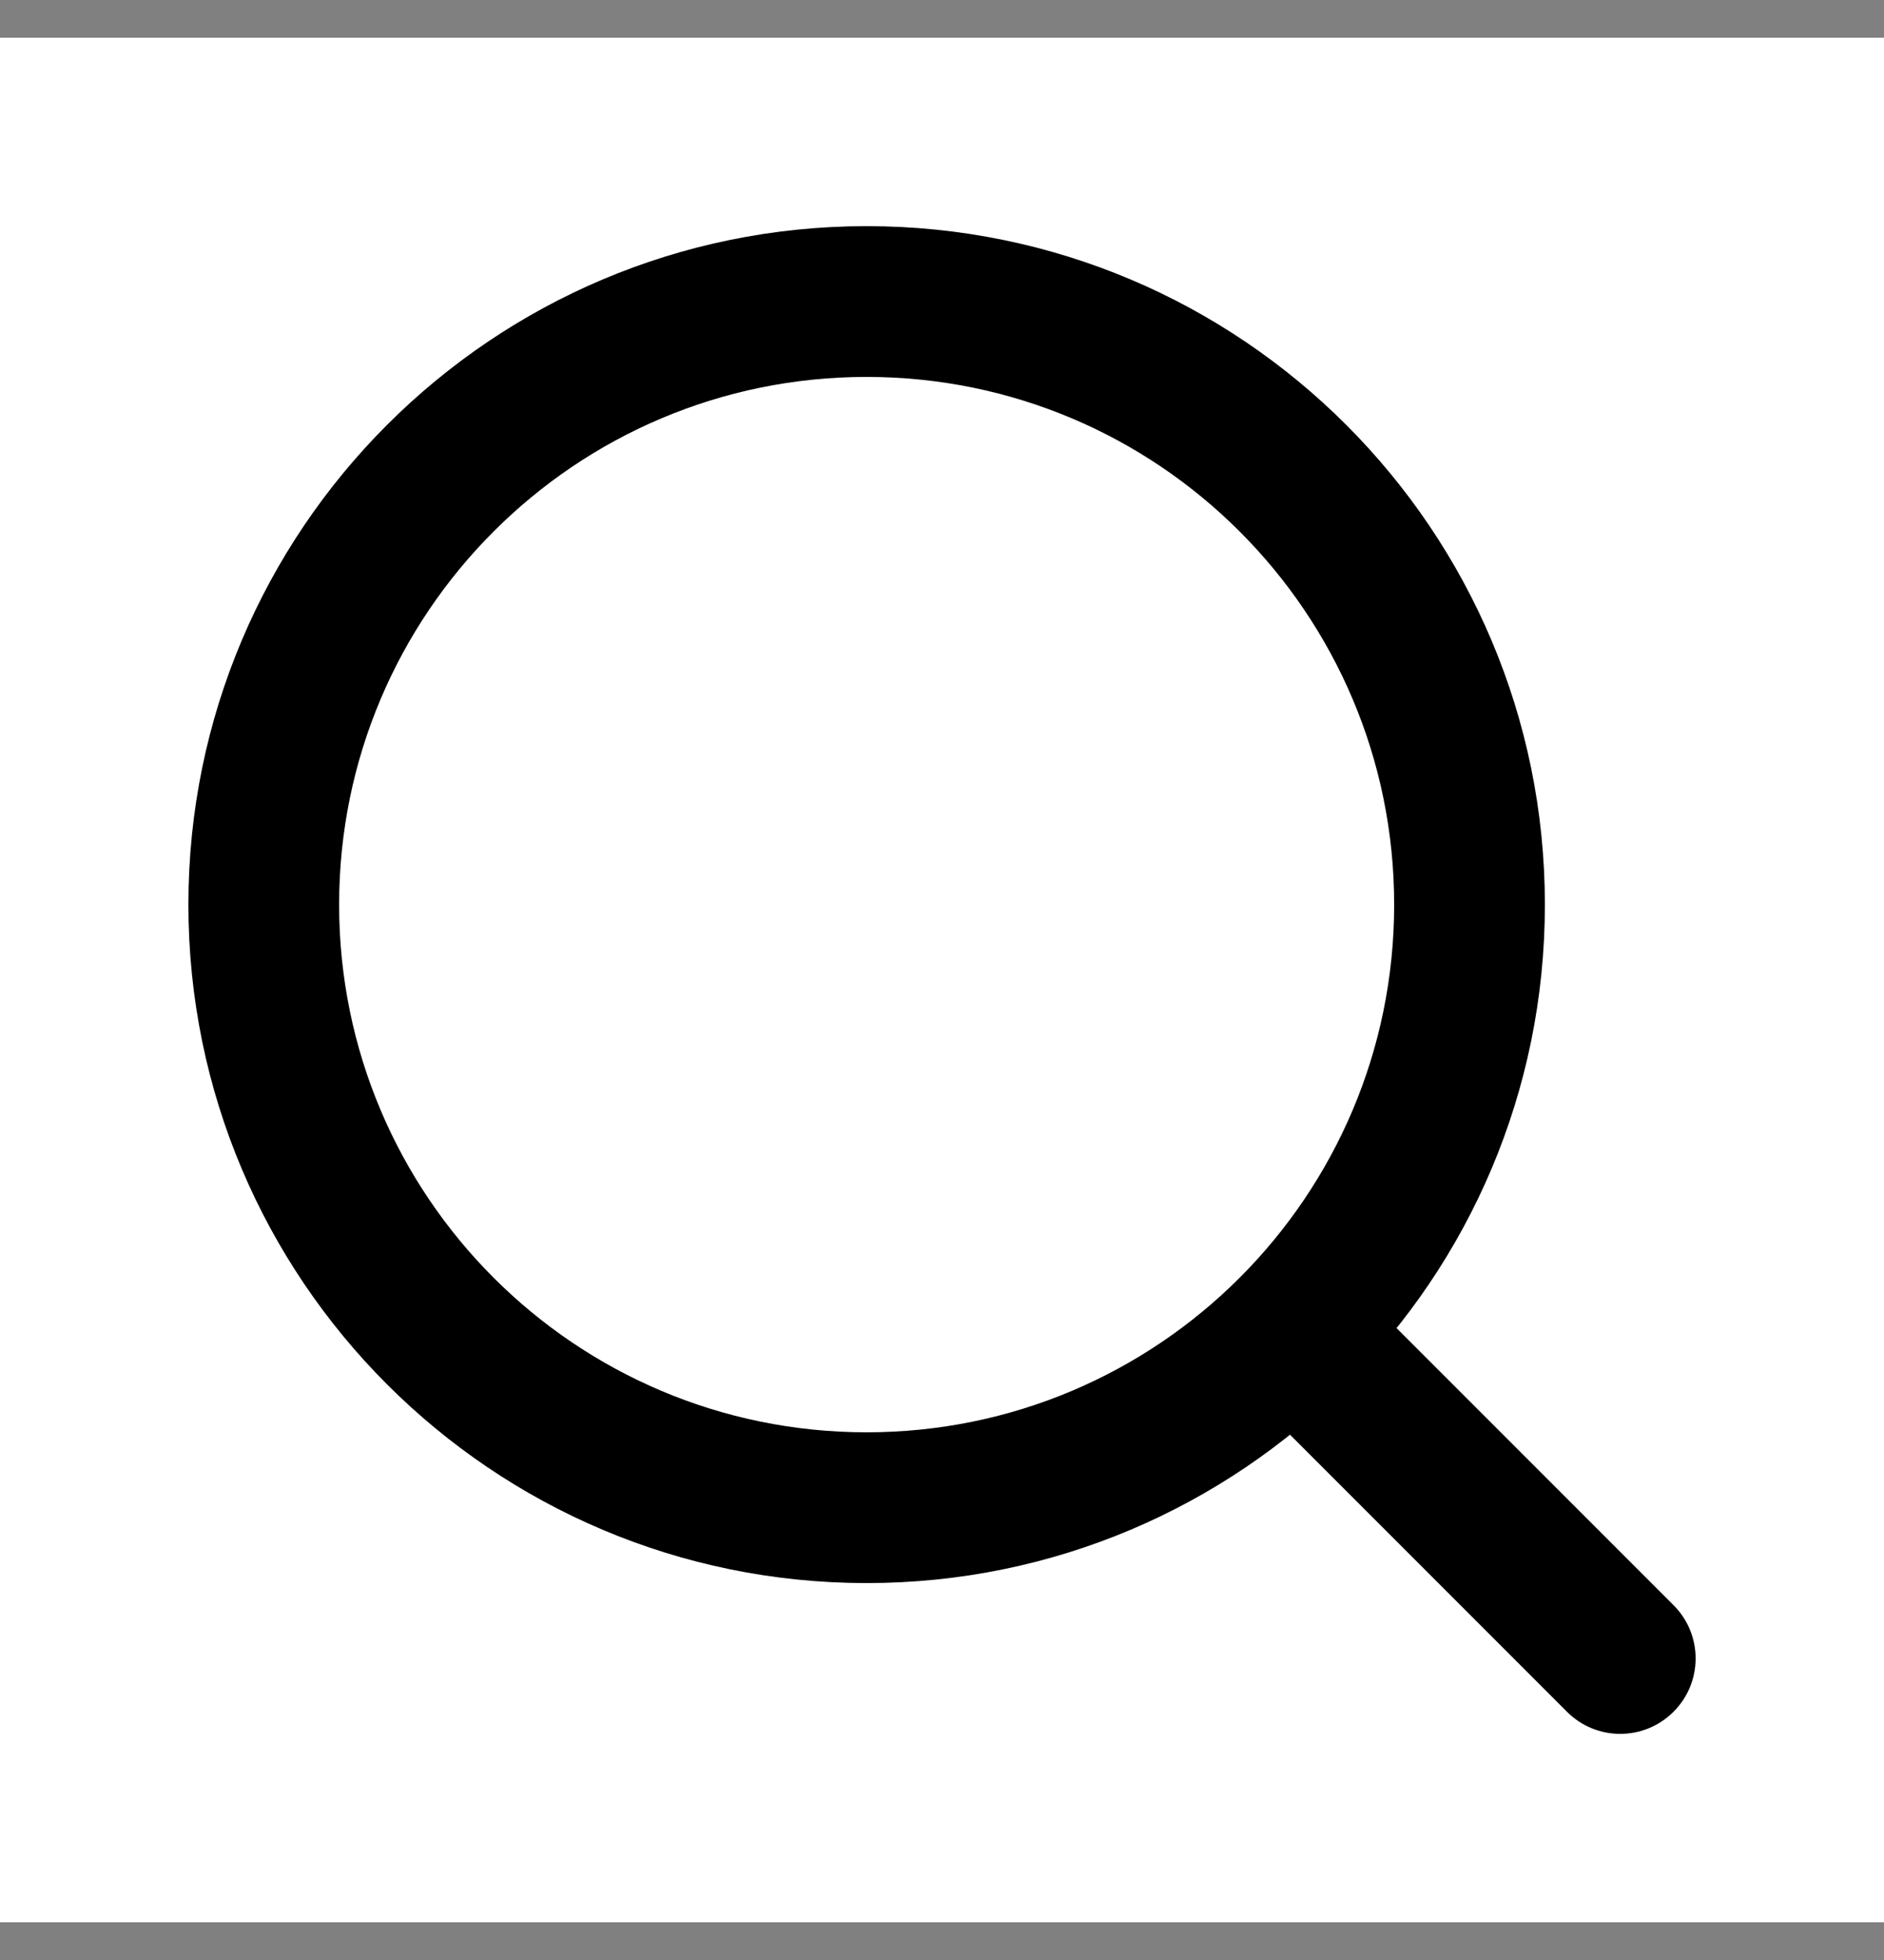 <svg width="25" height="26" viewBox="0 0 25 26" fill="none" xmlns="http://www.w3.org/2000/svg">
<rect x="0" y="0" width="25" height="26" fill="#808080" stroke="none"/>
<rect width="25" height="25" transform="translate(0 0.5)" fill="white"/>
<path d="M16.453 16.953C16.844 16.563 17.477 16.563 17.867 16.953L22.207 21.293C22.598 21.683 22.598 22.317 22.207 22.707C21.816 23.098 21.183 23.098 20.793 22.707L16.453 18.367C16.062 17.977 16.062 17.344 16.453 16.953Z" fill="black"/>
<path d="M18.5 12C18.5 8.134 15.366 5 11.5 5C7.634 5 4.5 8.134 4.5 12C4.5 15.866 7.634 19 11.5 19C15.366 19 18.5 15.866 18.5 12ZM20.5 12C20.5 16.971 16.471 21 11.5 21C6.529 21 2.5 16.971 2.5 12C2.5 7.03 6.529 3 11.5 3C16.471 3 20.5 7.03 20.5 12Z" fill="black"/>
</svg>
